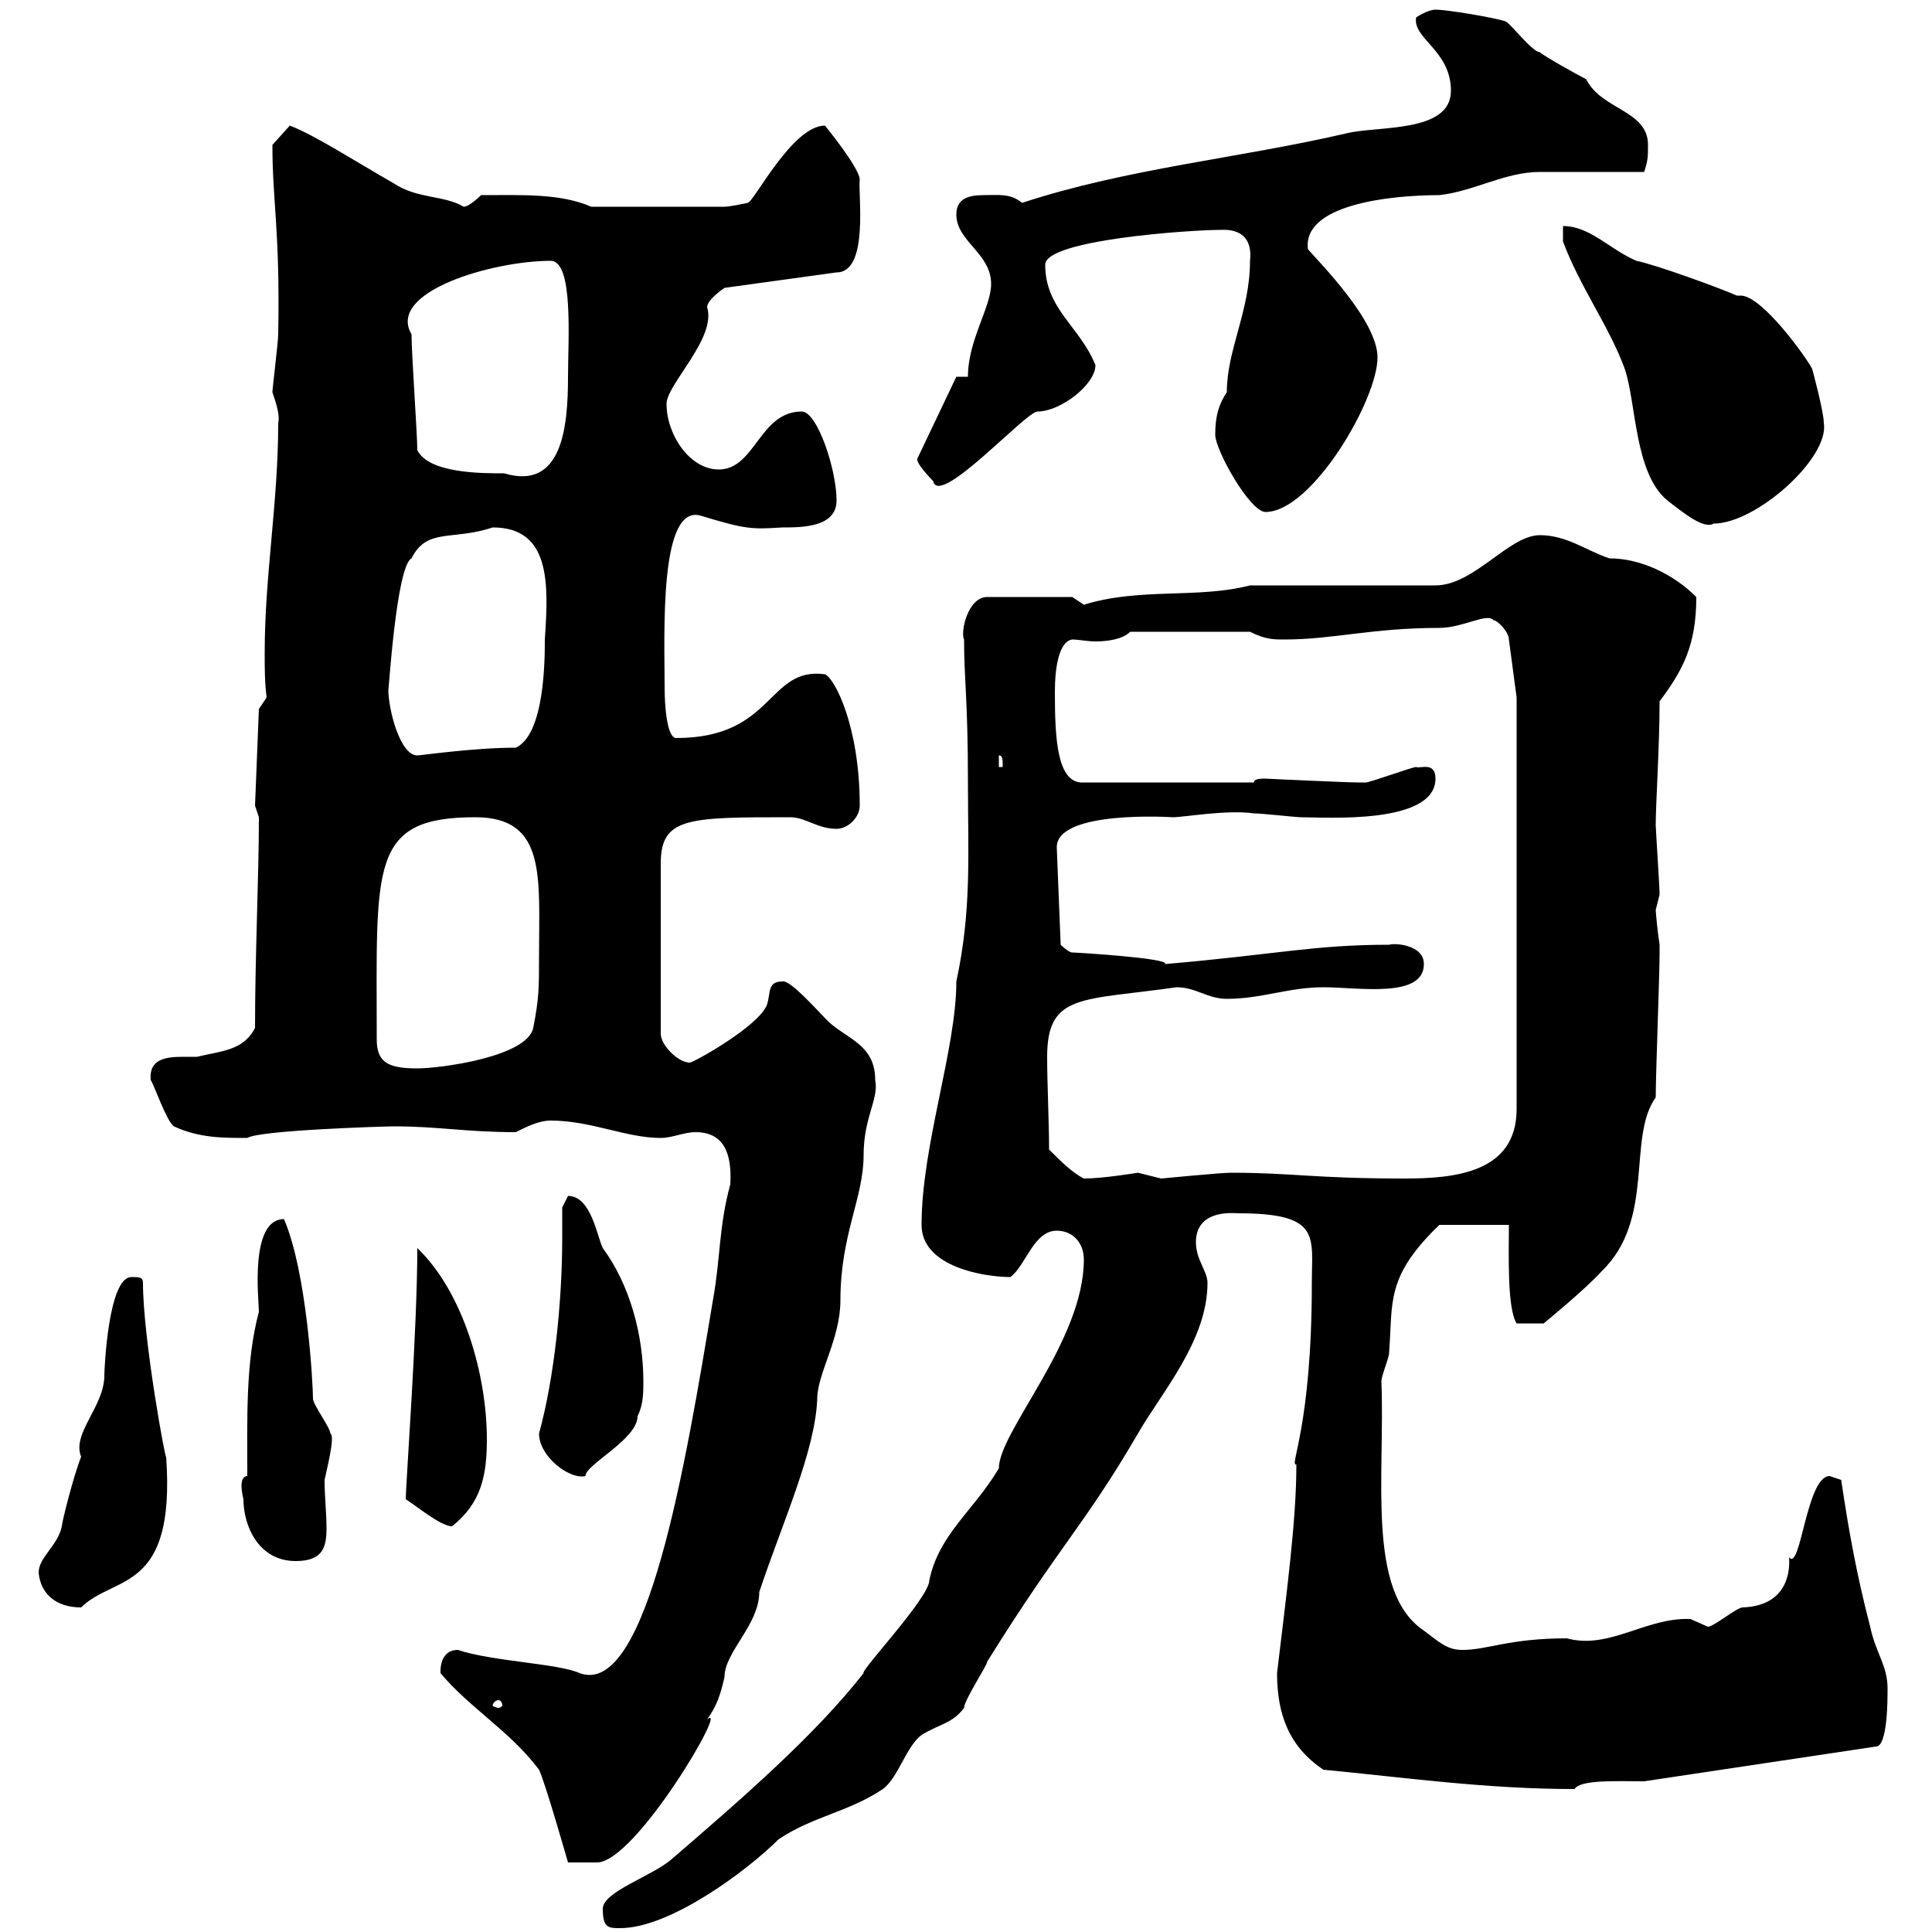 <svg xmlns="http://www.w3.org/2000/svg" xmlns:xlink="http://www.w3.org/1999/xlink" width="300" height="300"><path d="M93.60 296.40C93.60 299.40 94.50 299.40 96.30 299.40C104.10 299.40 116.10 290.40 120.90 285.60C126.30 282 131.70 281.40 137.10 277.80C139.50 276 140.70 271.20 143.10 269.40C146.10 267.60 147.90 267.60 149.70 265.20C149.70 264 153.30 258.60 153.30 258C164.70 239.70 168.30 237 176.70 222.60C180.30 216.30 187.50 208.20 187.50 199.20C187.50 197.40 185.70 195.60 185.70 192.90C185.70 189.60 188.10 188.10 192.30 188.40C205.20 188.40 203.70 192 203.70 199.20C203.70 221.70 200.10 227.70 201.30 227.40C201.30 236.10 199.80 247.20 198.30 259.80C198.30 266.10 200.10 271.20 205.50 274.80C218.10 276 230.70 277.80 244.50 277.80C245.40 276.30 251.10 276.60 255.30 276.60L291.30 271.20C293.10 271.20 293.10 264 293.10 262.20C293.10 258.60 291.30 256.80 290.40 252.60C288.30 244.50 287.10 237.90 285.90 229.80C285.90 229.80 284.10 229.20 284.10 229.20C280.50 229.20 279.60 244.20 277.80 241.80C277.80 242.10 278.70 249.30 270.60 249.60C269.70 249.60 266.10 252.60 265.20 252.60C265.20 252.60 262.50 251.40 262.50 251.40C255.60 251.10 249.90 256.20 243.30 254.40C234.30 254.40 231 256.20 227.10 256.20C224.70 256.20 223.50 255 221.10 253.20C212.10 247.20 215.10 229.20 214.50 214.50C214.50 213.60 215.70 210.90 215.70 210C216.30 202.20 215.10 198.30 223.50 190.20L234.30 190.20C234.30 194.70 234 203.10 235.50 205.50L239.70 205.50C239.70 205.50 246.30 200.10 248.70 197.40C257.10 189.30 252.60 176.70 257.10 170.40C257.10 166.80 257.70 151.50 257.70 147.90C257.70 147.90 257.70 147.90 257.70 146.70C257.40 144.90 257.10 141.60 257.10 141.30C257.10 141.30 257.70 138.90 257.70 138.90C257.70 137.70 257.10 128.70 257.10 128.10C257.10 124.80 257.70 115.80 257.70 108.90C261.30 104.10 263.40 100.20 263.40 92.70C259.80 89.10 254.70 86.70 249.90 86.70C246.30 85.50 243.30 83.10 239.10 83.10C234.30 83.10 228.90 90.90 222.90 90.90L194.10 90.90C186 93 177 91.20 168.30 93.90C168.30 93.90 166.50 92.70 166.50 92.70L153.30 92.70C150.30 92.70 149.10 98.10 149.70 99.30C149.70 105.60 150.30 108.60 150.30 121.50C150.30 132.60 150.90 141.30 148.50 152.40C148.50 162.90 143.10 177.90 143.10 190.20C143.10 196.80 153 198.30 156.90 198.30C159.30 196.50 160.50 191.10 164.10 191.10C166.50 191.10 168.30 192.90 168.30 195.60C168.30 208.20 155.10 222.30 155.10 228C151.20 234.60 145.80 238.20 144.30 245.40C144.30 248.10 133.50 259.50 134.10 259.80C126.60 269.40 115.20 279.30 104.40 288.60C101.40 291.30 93.60 293.70 93.60 296.40ZM68.40 259.80C72.90 265.20 79.20 268.80 83.70 274.80C84.60 276.60 88.20 289.20 88.20 289.20L92.70 289.20C98.70 289.20 113.40 264 109.80 267C111.30 264.90 111.90 263.10 112.50 260.40C112.50 256.50 117.90 252.30 117.90 247.20C121.50 236.40 126.60 225.30 126.90 217.20C126.90 213.30 130.50 207.90 130.50 201.90C130.50 191.70 134.10 186 134.10 179.40C134.10 173.40 136.50 170.70 135.90 167.70C135.90 162.30 131.70 161.40 128.70 158.70C126.90 156.90 122.70 152.10 121.50 152.40C119.10 152.40 119.70 154.20 119.10 156C117.90 159.30 107.70 165 107.10 165C105.30 165 102.60 162.30 102.60 160.50L102.60 134.10C102.60 126.90 106.80 126.90 122.70 126.90C125.10 126.90 126.90 128.70 129.90 128.70C131.70 128.70 133.50 126.90 133.50 125.10C133.50 112.80 129.60 105.30 128.10 104.70C119.10 103.50 120.30 114.60 105 114.60C103.50 114.60 103.20 109.20 103.20 106.80C103.20 98.40 102.30 78 108.90 80.10C115.80 82.20 116.70 82.20 121.50 81.90C124.50 81.90 129.90 81.90 129.90 77.70C129.90 72.90 126.90 63.90 124.50 63.90C117.90 63.90 117.30 72.90 111.60 72.90C107.10 72.90 103.50 67.50 103.50 62.70C103.50 59.70 111.30 52.50 109.80 47.70C109.80 46.50 112.50 44.70 112.50 44.70L129.90 42.30C135 42.30 133.20 30 133.50 27.90C133.50 26.10 128.10 19.50 128.10 19.50C123 19.50 117 31.50 116.10 31.50C116.10 31.50 113.40 32.10 112.50 32.10L91.80 32.10C87 30 81 30.30 74.70 30.30C74.70 30.30 72.90 32.10 72 32.10C69 30.30 64.80 30.90 61.20 28.50C54.90 24.90 48.90 21 45 19.50L42.30 22.50C42.30 31.50 43.50 35.70 43.20 51.90C43.20 53.10 42.30 60.30 42.30 60.90C42.90 62.70 43.50 64.50 43.20 65.70C43.20 78 41.10 89.40 41.10 101.40C41.10 103.80 41.10 105.90 41.40 108.30L40.20 110.10L39.60 125.10L40.20 126.90C40.20 136.20 39.60 148.20 39.60 159.60C37.80 163.20 34.20 163.20 30.60 164.10C29.70 164.10 29.10 164.10 28.50 164.10C25.80 164.10 23.10 164.40 23.40 167.70C24 168.60 25.80 174 27 174.90C30.90 176.70 34.50 176.70 38.40 176.70C40.20 175.50 59.70 174.90 61.20 174.90C68.10 174.90 72.30 175.80 80.10 175.80C81.90 174.90 83.70 174 85.50 174C91.80 174 97.20 176.70 102.60 176.70C104.40 176.70 106.20 175.80 108 175.80C112.20 175.80 113.70 178.80 113.40 183.90C111.60 190.50 111.90 195.30 110.70 201.90C106.50 227.10 100.50 263.70 90 259.80C86.70 258.30 76.50 258 71.10 256.20C68.10 256.20 68.40 259.80 68.40 259.80ZM77.40 264C77.70 264 78 264.30 78 264.90C78 264.90 77.70 265.20 77.40 265.20C77.10 265.20 76.50 264.90 76.50 264.90C76.50 264.30 77.10 264 77.40 264ZM6 244.20C6.30 247.50 8.70 249.60 12.60 249.60C17.70 244.50 27.30 247.50 25.80 226.20C25.80 227.40 22.20 207.90 22.20 199.20C22.20 198.30 21.60 198.30 20.40 198.30C16.80 198.30 16.20 212.70 16.20 213.60C16.20 218.40 11.10 222.60 12.60 226.20C11.40 229.20 9.60 236.40 9.60 237C9 240 6 241.80 6 244.20ZM37.80 232.80C37.80 237 40.20 242.40 45.90 242.40C50.10 242.40 50.70 240.30 50.70 237.30C50.70 234.90 50.40 232.50 50.40 229.80C51.30 225.90 51.90 222.90 51.30 222.60C51.30 221.70 48.60 218.10 48.60 217.20C48.60 215.10 47.70 197.70 44.10 189.30C38.70 189.30 40.20 201.90 40.20 203.70C38.10 211.50 38.40 220.50 38.40 229.20C37.80 229.20 37.50 229.80 37.50 230.70C37.50 231.60 37.80 232.80 37.80 232.80ZM63 232.80C64.50 233.70 68.40 237 70.20 237C74.70 233.40 75.60 229.20 75.60 223.50C75.60 213.60 72 200.70 64.80 193.80C64.80 206.40 63 230.70 63 232.80ZM83.70 222.60C83.70 226.20 88.50 229.80 90.90 229.20C90.90 227.40 99 223.50 99 219.90C99.90 218.10 99.90 216.30 99.90 214.50C99.90 207.30 97.80 199.50 93.60 193.80C92.70 192 91.80 185.70 88.20 185.70C88.20 185.70 87.30 187.50 87.30 187.50C87.30 188.70 87.30 190.50 87.30 192.30C87.30 201.90 86.10 213.90 83.70 222.60ZM162.90 178.50C162.90 174.30 162.60 168.30 162.60 164.10C162.60 154.20 168 155.40 182.70 153.30C185.70 153.30 187.50 155.10 190.50 155.10C195.90 155.10 200.10 153.30 205.50 153.30C210.90 153.30 221.10 155.10 221.10 149.70C221.10 146.70 216.60 146.40 215.70 146.70C204 146.70 198.30 148.20 180.90 149.70C181.80 148.80 167.10 147.90 166.50 147.90C165.90 147.90 164.70 146.70 164.70 146.70L164.10 131.70C163.80 125.70 182.10 126.90 182.10 126.90C183.90 126.90 190.50 125.70 194.70 126.30C195.90 126.30 201.30 126.90 201.90 126.90C205.80 126.90 222.90 128.10 222.90 120.90C222.90 118.20 220.50 119.40 219.90 119.10C219.30 119.10 212.70 121.50 212.10 121.50C210.90 121.50 210.90 121.50 210.90 121.50C209.10 121.50 196.20 120.90 196.50 120.90C195.90 120.90 194.70 120.90 194.70 121.50L168.30 121.50C164.10 121.80 163.80 114.60 163.80 107.40C163.80 103.80 164.40 99.60 166.50 99.30C167.40 99.30 168.90 99.60 170.10 99.60C171.90 99.60 174.30 99.30 175.50 98.10L194.10 98.10C196.50 99.30 197.70 99.30 199.50 99.30C207 99.30 213 97.50 223.50 97.50C227.10 97.50 231 95.10 231.90 96.30C232.50 96.30 234.30 98.10 234.30 99.30L235.50 108.30L235.50 172.20C235.50 182.10 225.90 183 218.10 183C204 183 200.70 182.10 191.10 182.10C189.60 182.10 180.30 183 180.30 183C180.30 183 176.70 182.10 176.70 182.10C176.70 182.10 171.30 183 168.30 183C166.50 182.10 164.70 180.30 162.90 178.50ZM58.50 161.40C58.50 134.40 57.30 126.90 73.80 126.90C84.90 126.90 83.70 136.20 83.70 148.50C83.70 153.30 83.70 155.10 82.80 159.60C81.90 164.10 68.40 165.90 64.80 165.90C60.30 165.90 58.50 165 58.50 161.40ZM155.10 117.30C155.70 117.30 155.70 117.90 155.70 119.10L155.10 119.10ZM60.30 107.10C60.30 108.30 61.50 87.90 63.90 86.70C66.30 81.90 70.20 84 76.50 81.90C85.50 81.90 85.20 90.60 84.60 99.30C84.60 102.30 84.60 114 80.10 116.10C73.50 116.10 65.40 117.30 64.80 117.30C62.10 117.30 60.30 110.10 60.30 107.10ZM242.70 37.50C245.40 44.70 249.90 50.70 252.30 57.30C254.10 62.70 253.80 73.50 258.90 77.70C261.60 79.80 264.60 82.20 266.10 81.30C272.70 81.30 284.10 71.10 283.20 65.70C283.20 63.90 281.40 57.30 281.40 57.30C280.50 55.50 273.60 45.90 270.30 45.90C270 45.90 269.70 45.90 269.70 45.90C267 44.70 257.10 41.10 254.10 40.50C249.90 38.70 246.90 35.10 242.70 35.10ZM188.70 67.50C188.70 69.90 194.10 79.50 196.50 79.50C203.70 79.50 213.90 62.10 213.90 55.50C213.90 49.80 204.90 40.80 203.10 38.70C202.20 31.80 215.70 30.30 223.50 30.30C228.90 29.70 233.70 26.70 239.10 26.70C241.50 26.70 252.30 26.70 255.30 26.70C255.90 24.90 255.90 24.30 255.90 22.50C255.90 17.10 248.70 17.10 246.30 12.30C245.10 11.70 239.70 8.70 239.10 8.10C237.90 8.10 234.30 3.30 233.70 3.30C231.90 2.70 224.70 1.50 222.90 1.50C221.70 1.50 219.90 2.70 219.90 2.70C219.30 6 225.30 7.80 225.30 14.10C225.30 20.70 213.90 19.50 209.10 20.70C192.30 24.60 175.20 26.10 158.70 31.50C156.90 30 155.10 30.30 152.70 30.30C150.30 30.30 148.50 30.90 148.50 33.30C148.50 37.50 153.90 39.30 153.90 44.10C153.90 47.70 150.30 52.80 150.30 58.50L148.50 58.50L142.50 71.10C141.90 71.70 144.90 74.70 144.90 74.70C145.80 78.90 159.30 63.90 161.10 63.90C164.70 63.90 170.10 59.70 170.10 56.70C167.70 50.70 162.30 48 162.30 41.10C162.30 37.20 185.10 35.70 189.30 35.70C189.90 35.70 194.70 35.10 194.10 40.50C194.10 48.30 190.50 54.30 190.50 60.90C189.30 62.70 188.70 64.50 188.70 67.50ZM64.80 69.90C64.80 67.50 63.90 54.90 63.90 51.90C60 45.30 76.50 40.50 85.50 40.50C89.10 40.50 88.20 52.80 88.20 58.50C88.20 66.30 87.30 76.20 78.30 73.50C74.70 73.50 66.60 73.50 64.80 69.90Z"/></svg>